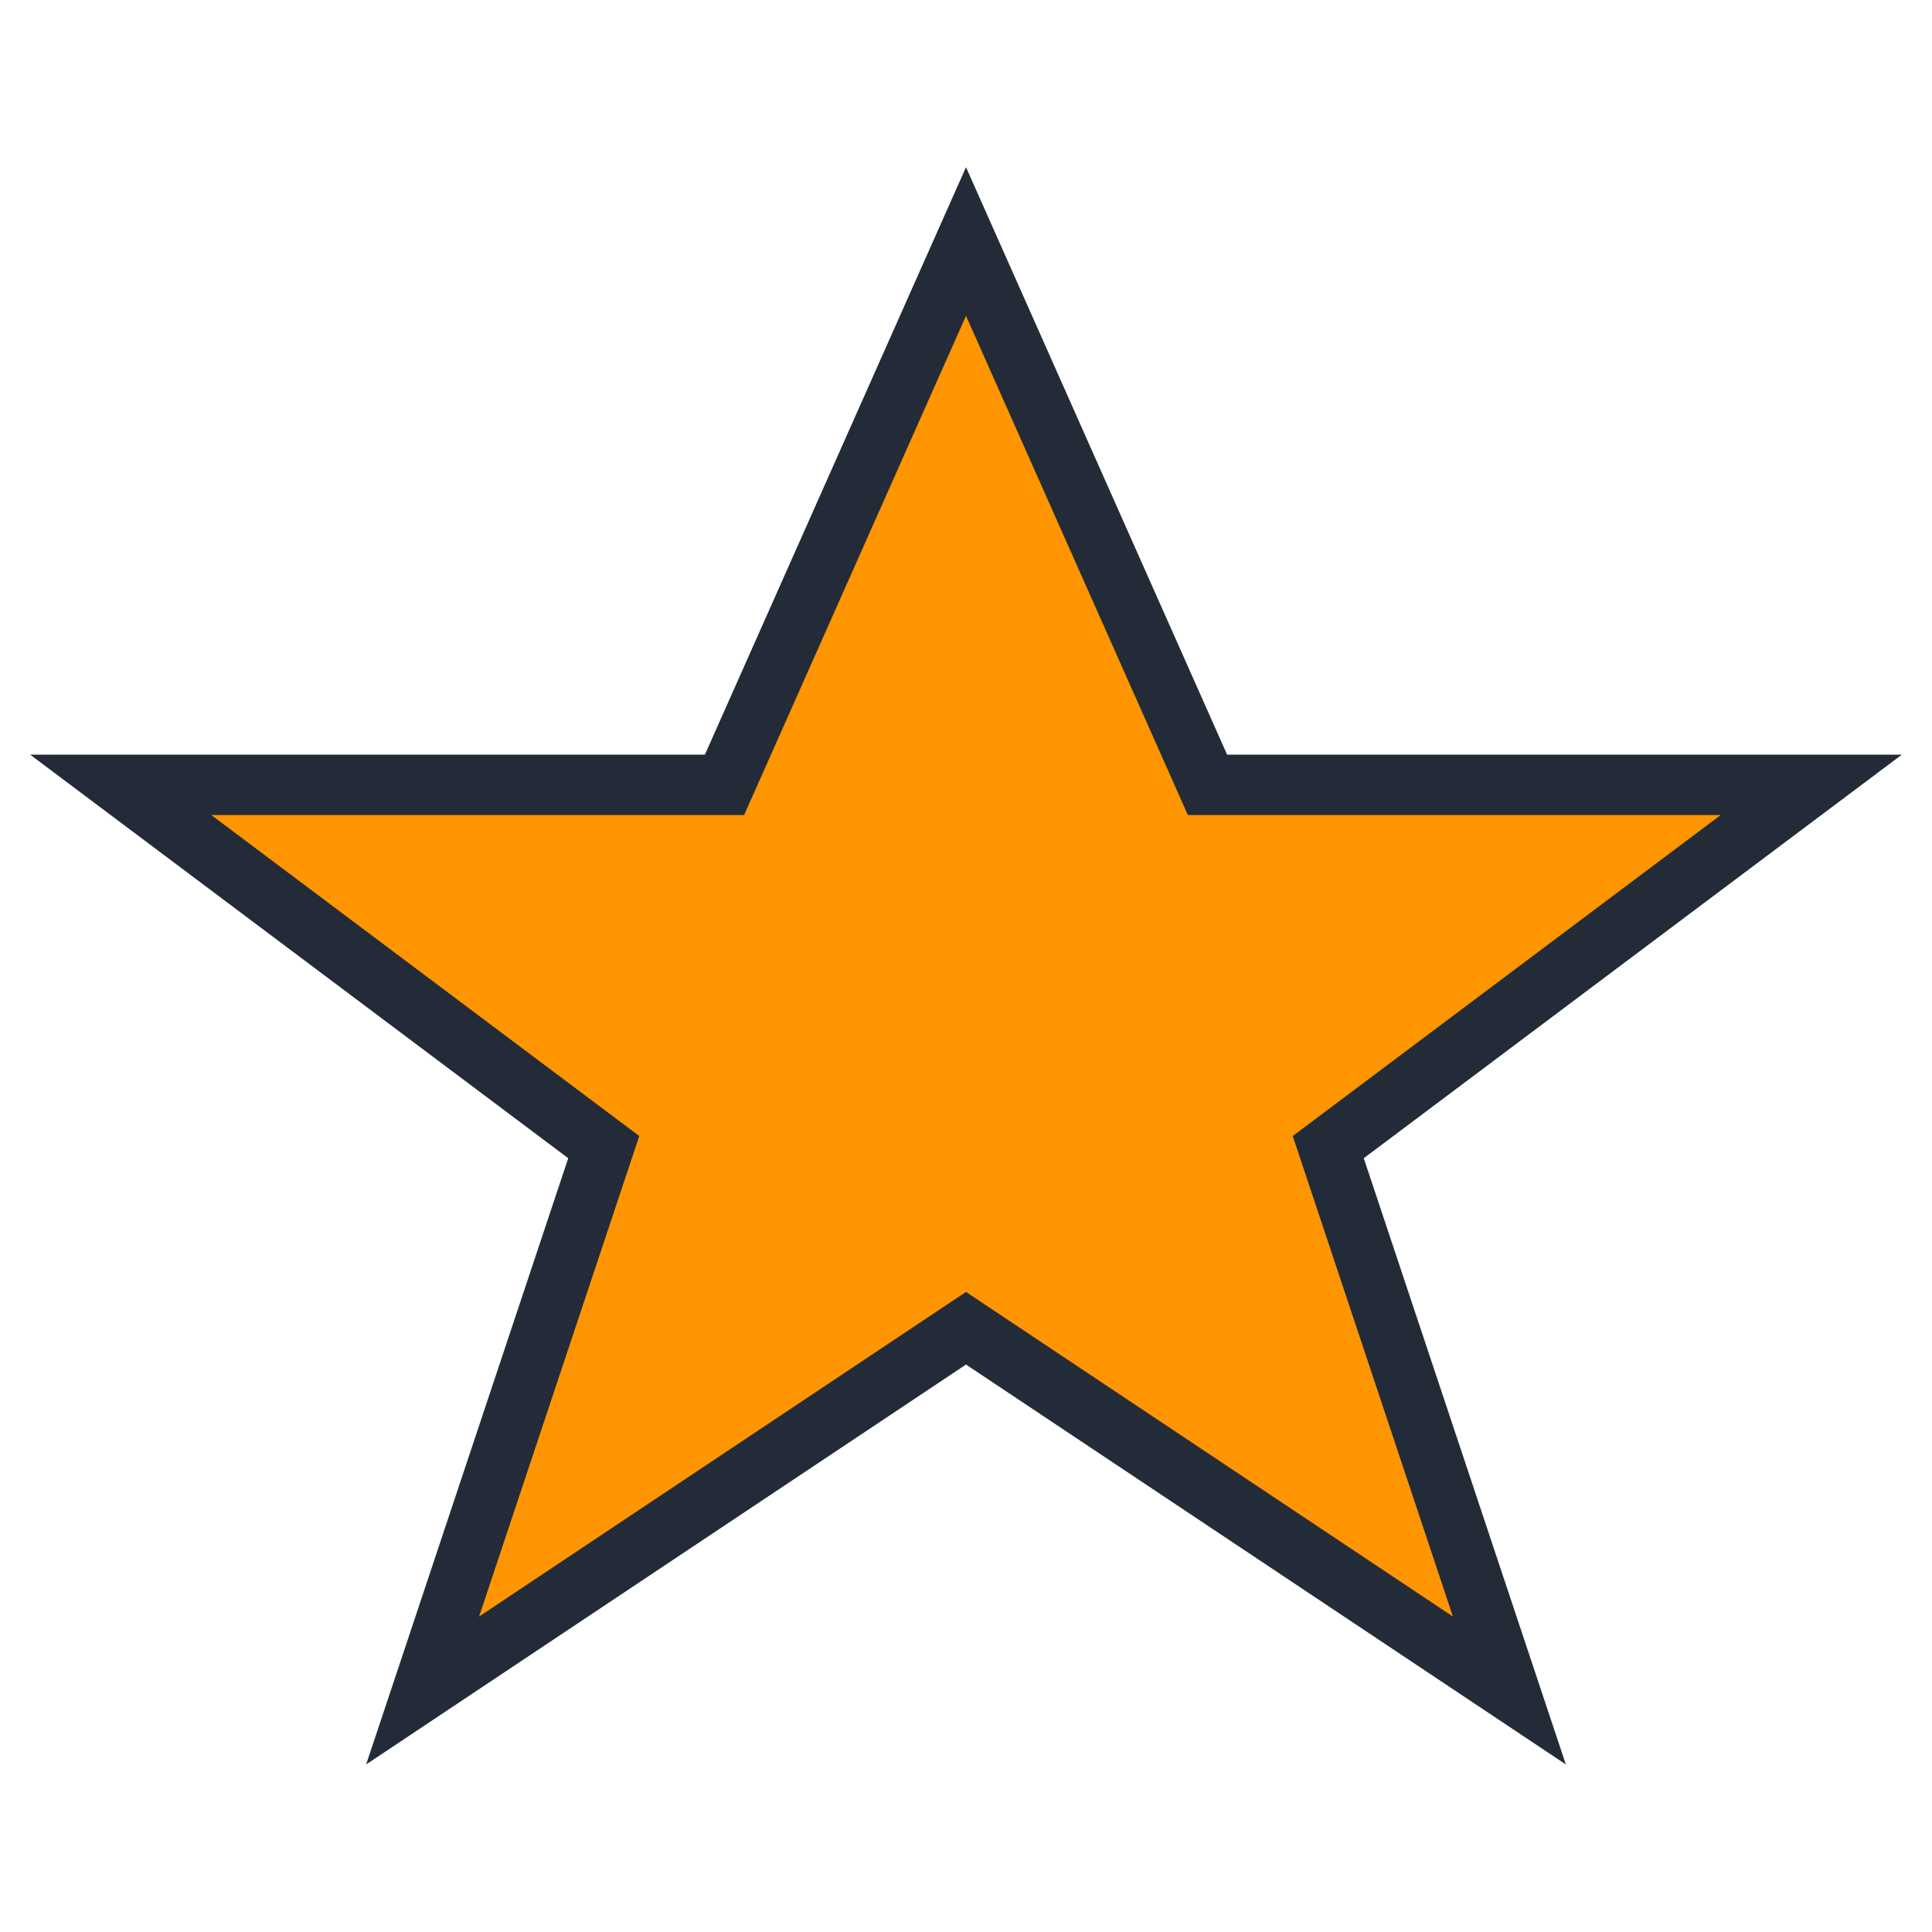 <?xml version="1.0" encoding="UTF-8"?>
<svg xmlns="http://www.w3.org/2000/svg" width="32" height="32" viewBox="0 0 32 32"><polygon points="16 4 20 13 30 13 22 19 25 28 16 22 7 28 10 19 2 13 12 13" fill="#FF9500" stroke="#232B38" stroke-width="1"/></svg>